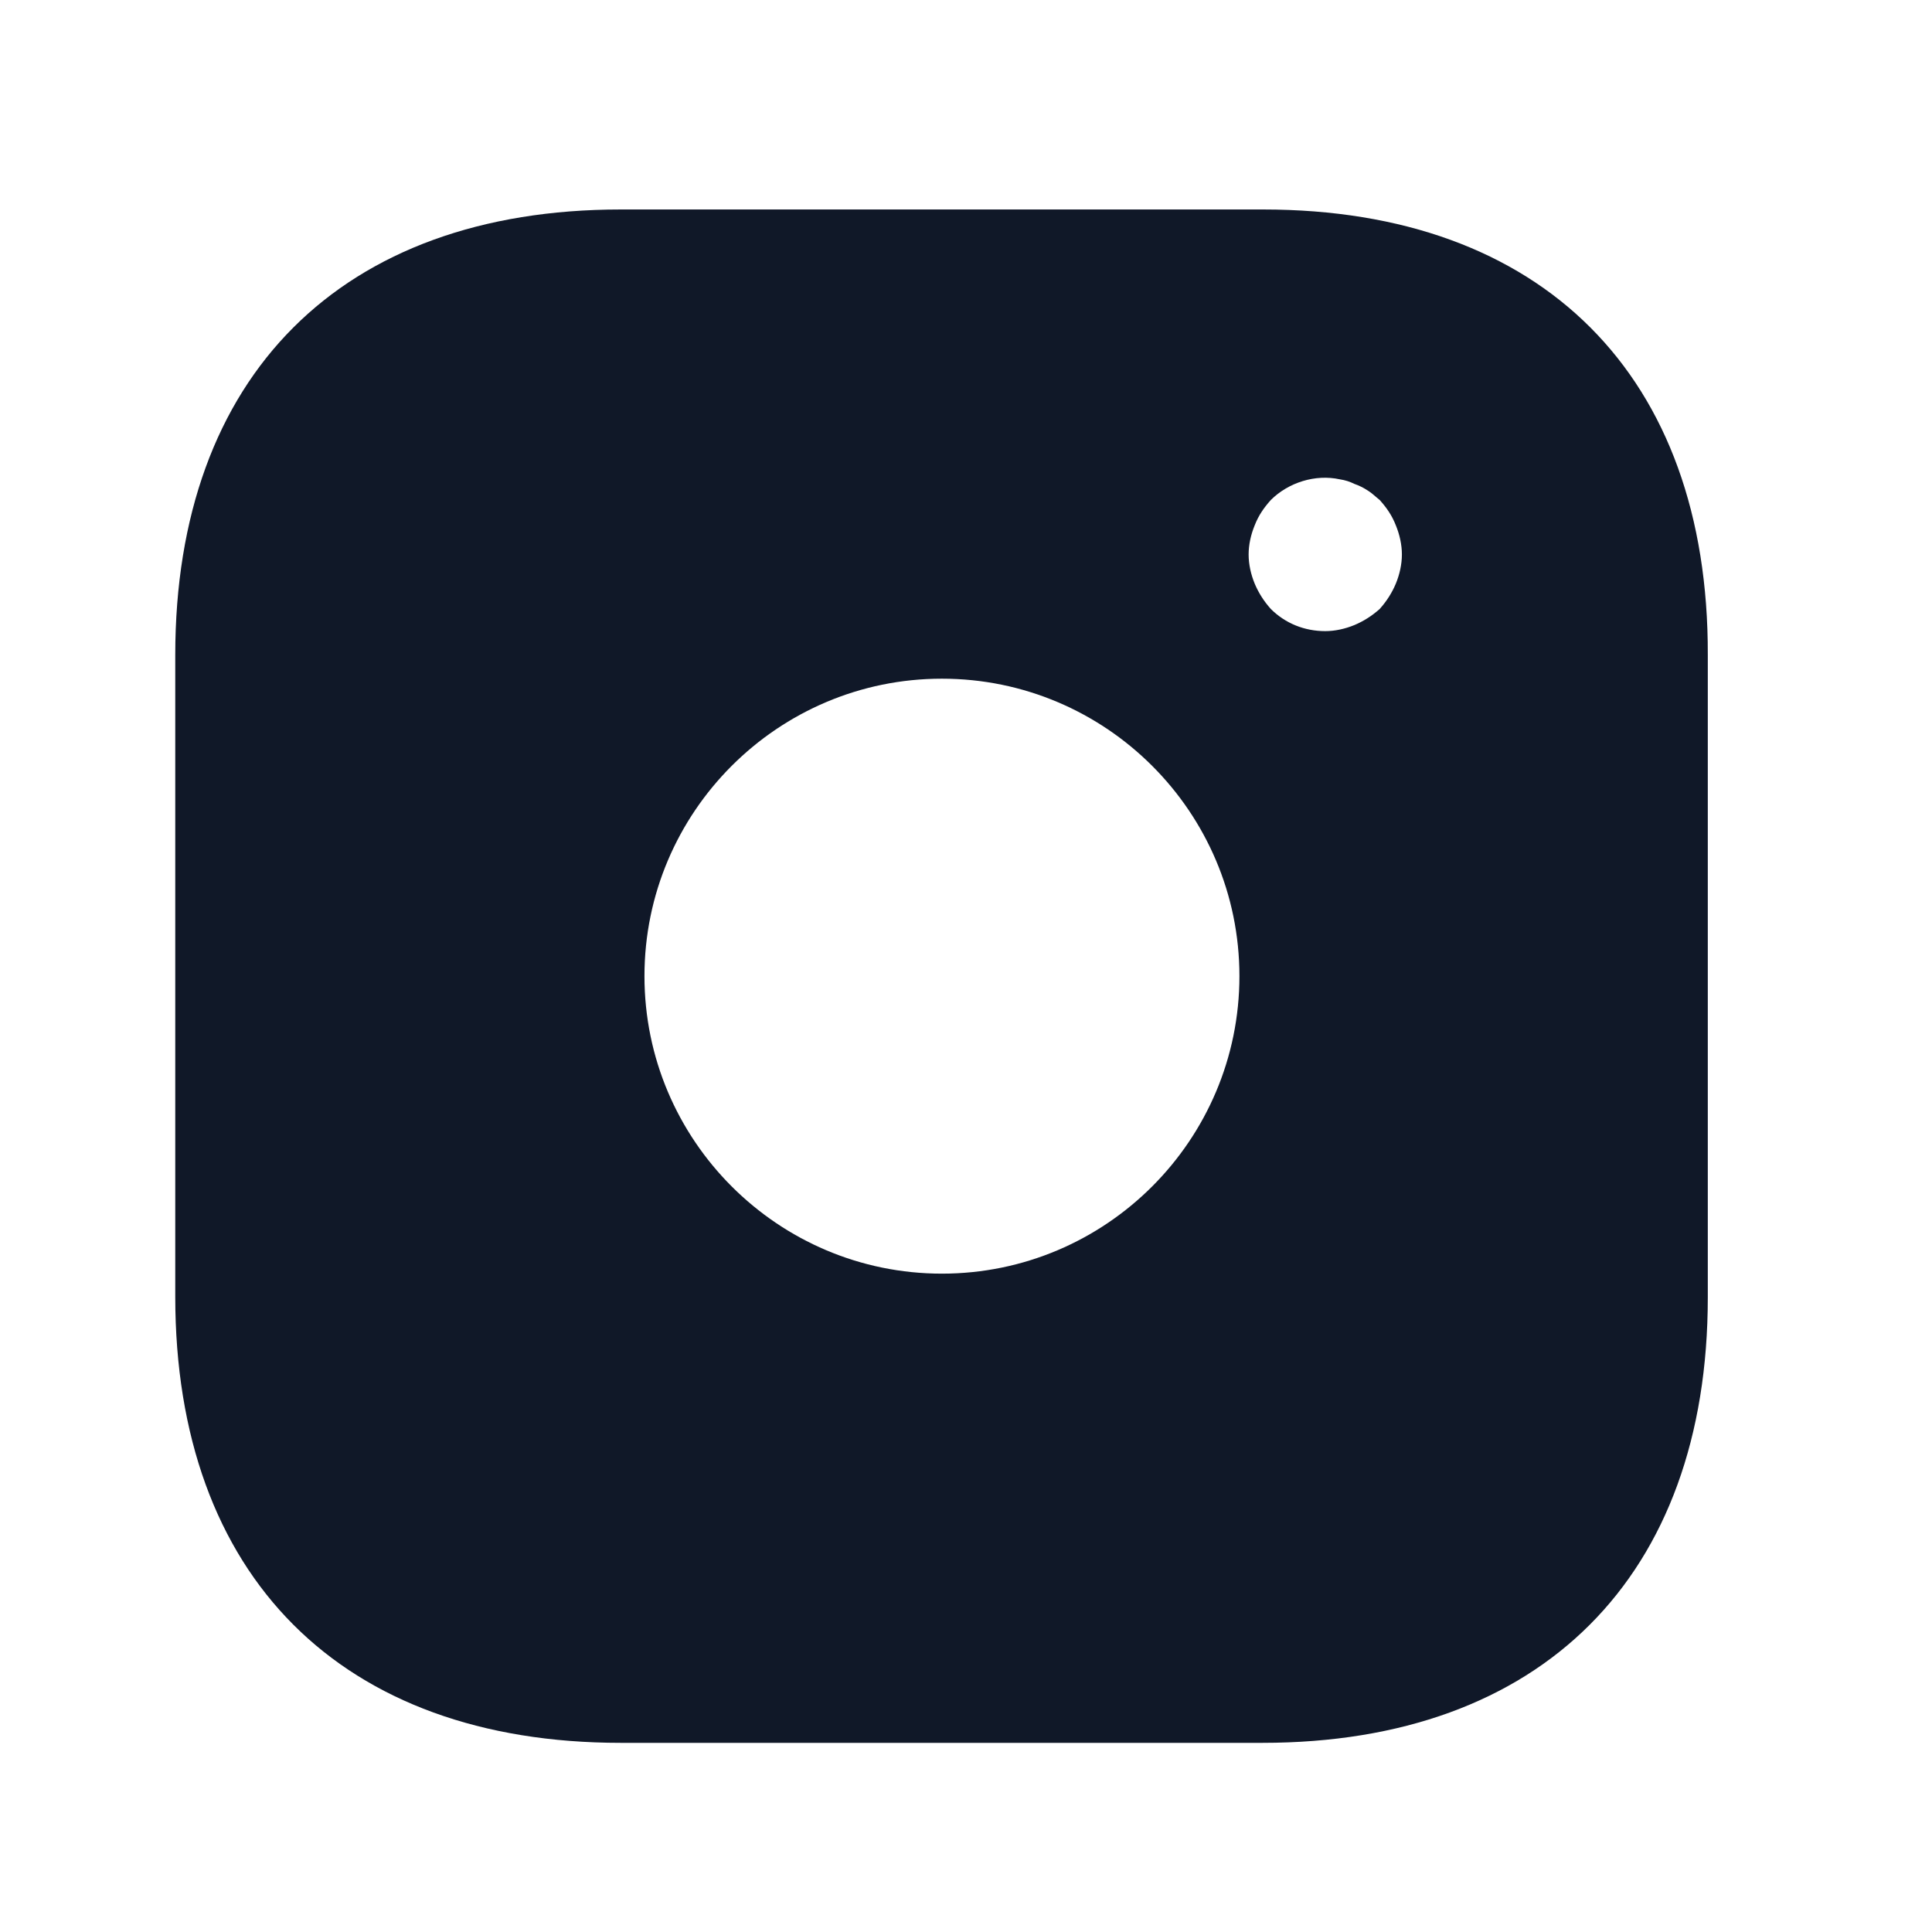 <svg width="21" height="21" viewBox="0 0 21 21" fill="none" xmlns="http://www.w3.org/2000/svg">
<g id="vuesax/bold/instagram">
<g id="instagram">
<path id="Vector" d="M13.73 2.277H6.747C3.713 2.277 1.905 4.085 1.905 7.119V14.094C1.905 17.135 3.713 18.944 6.747 18.944H13.722C16.755 18.944 18.563 17.135 18.563 14.102V7.119C18.572 4.085 16.763 2.277 13.73 2.277ZM10.238 13.844C8.455 13.844 7.005 12.393 7.005 10.61C7.005 8.827 8.455 7.377 10.238 7.377C12.022 7.377 13.472 8.827 13.472 10.61C13.472 12.393 12.022 13.844 10.238 13.844ZM15.172 6.344C15.13 6.444 15.072 6.535 14.997 6.619C14.913 6.694 14.822 6.752 14.722 6.794C14.622 6.835 14.513 6.86 14.405 6.86C14.18 6.86 13.972 6.777 13.813 6.619C13.738 6.535 13.68 6.444 13.638 6.344C13.597 6.244 13.572 6.135 13.572 6.027C13.572 5.919 13.597 5.81 13.638 5.71C13.68 5.602 13.738 5.519 13.813 5.435C14.005 5.244 14.297 5.152 14.563 5.21C14.622 5.219 14.672 5.235 14.722 5.26C14.772 5.277 14.822 5.302 14.872 5.335C14.913 5.36 14.955 5.402 14.997 5.435C15.072 5.519 15.13 5.602 15.172 5.71C15.213 5.81 15.238 5.919 15.238 6.027C15.238 6.135 15.213 6.244 15.172 6.344Z" fill="#101828"/>
</g>
</g>
</svg>
